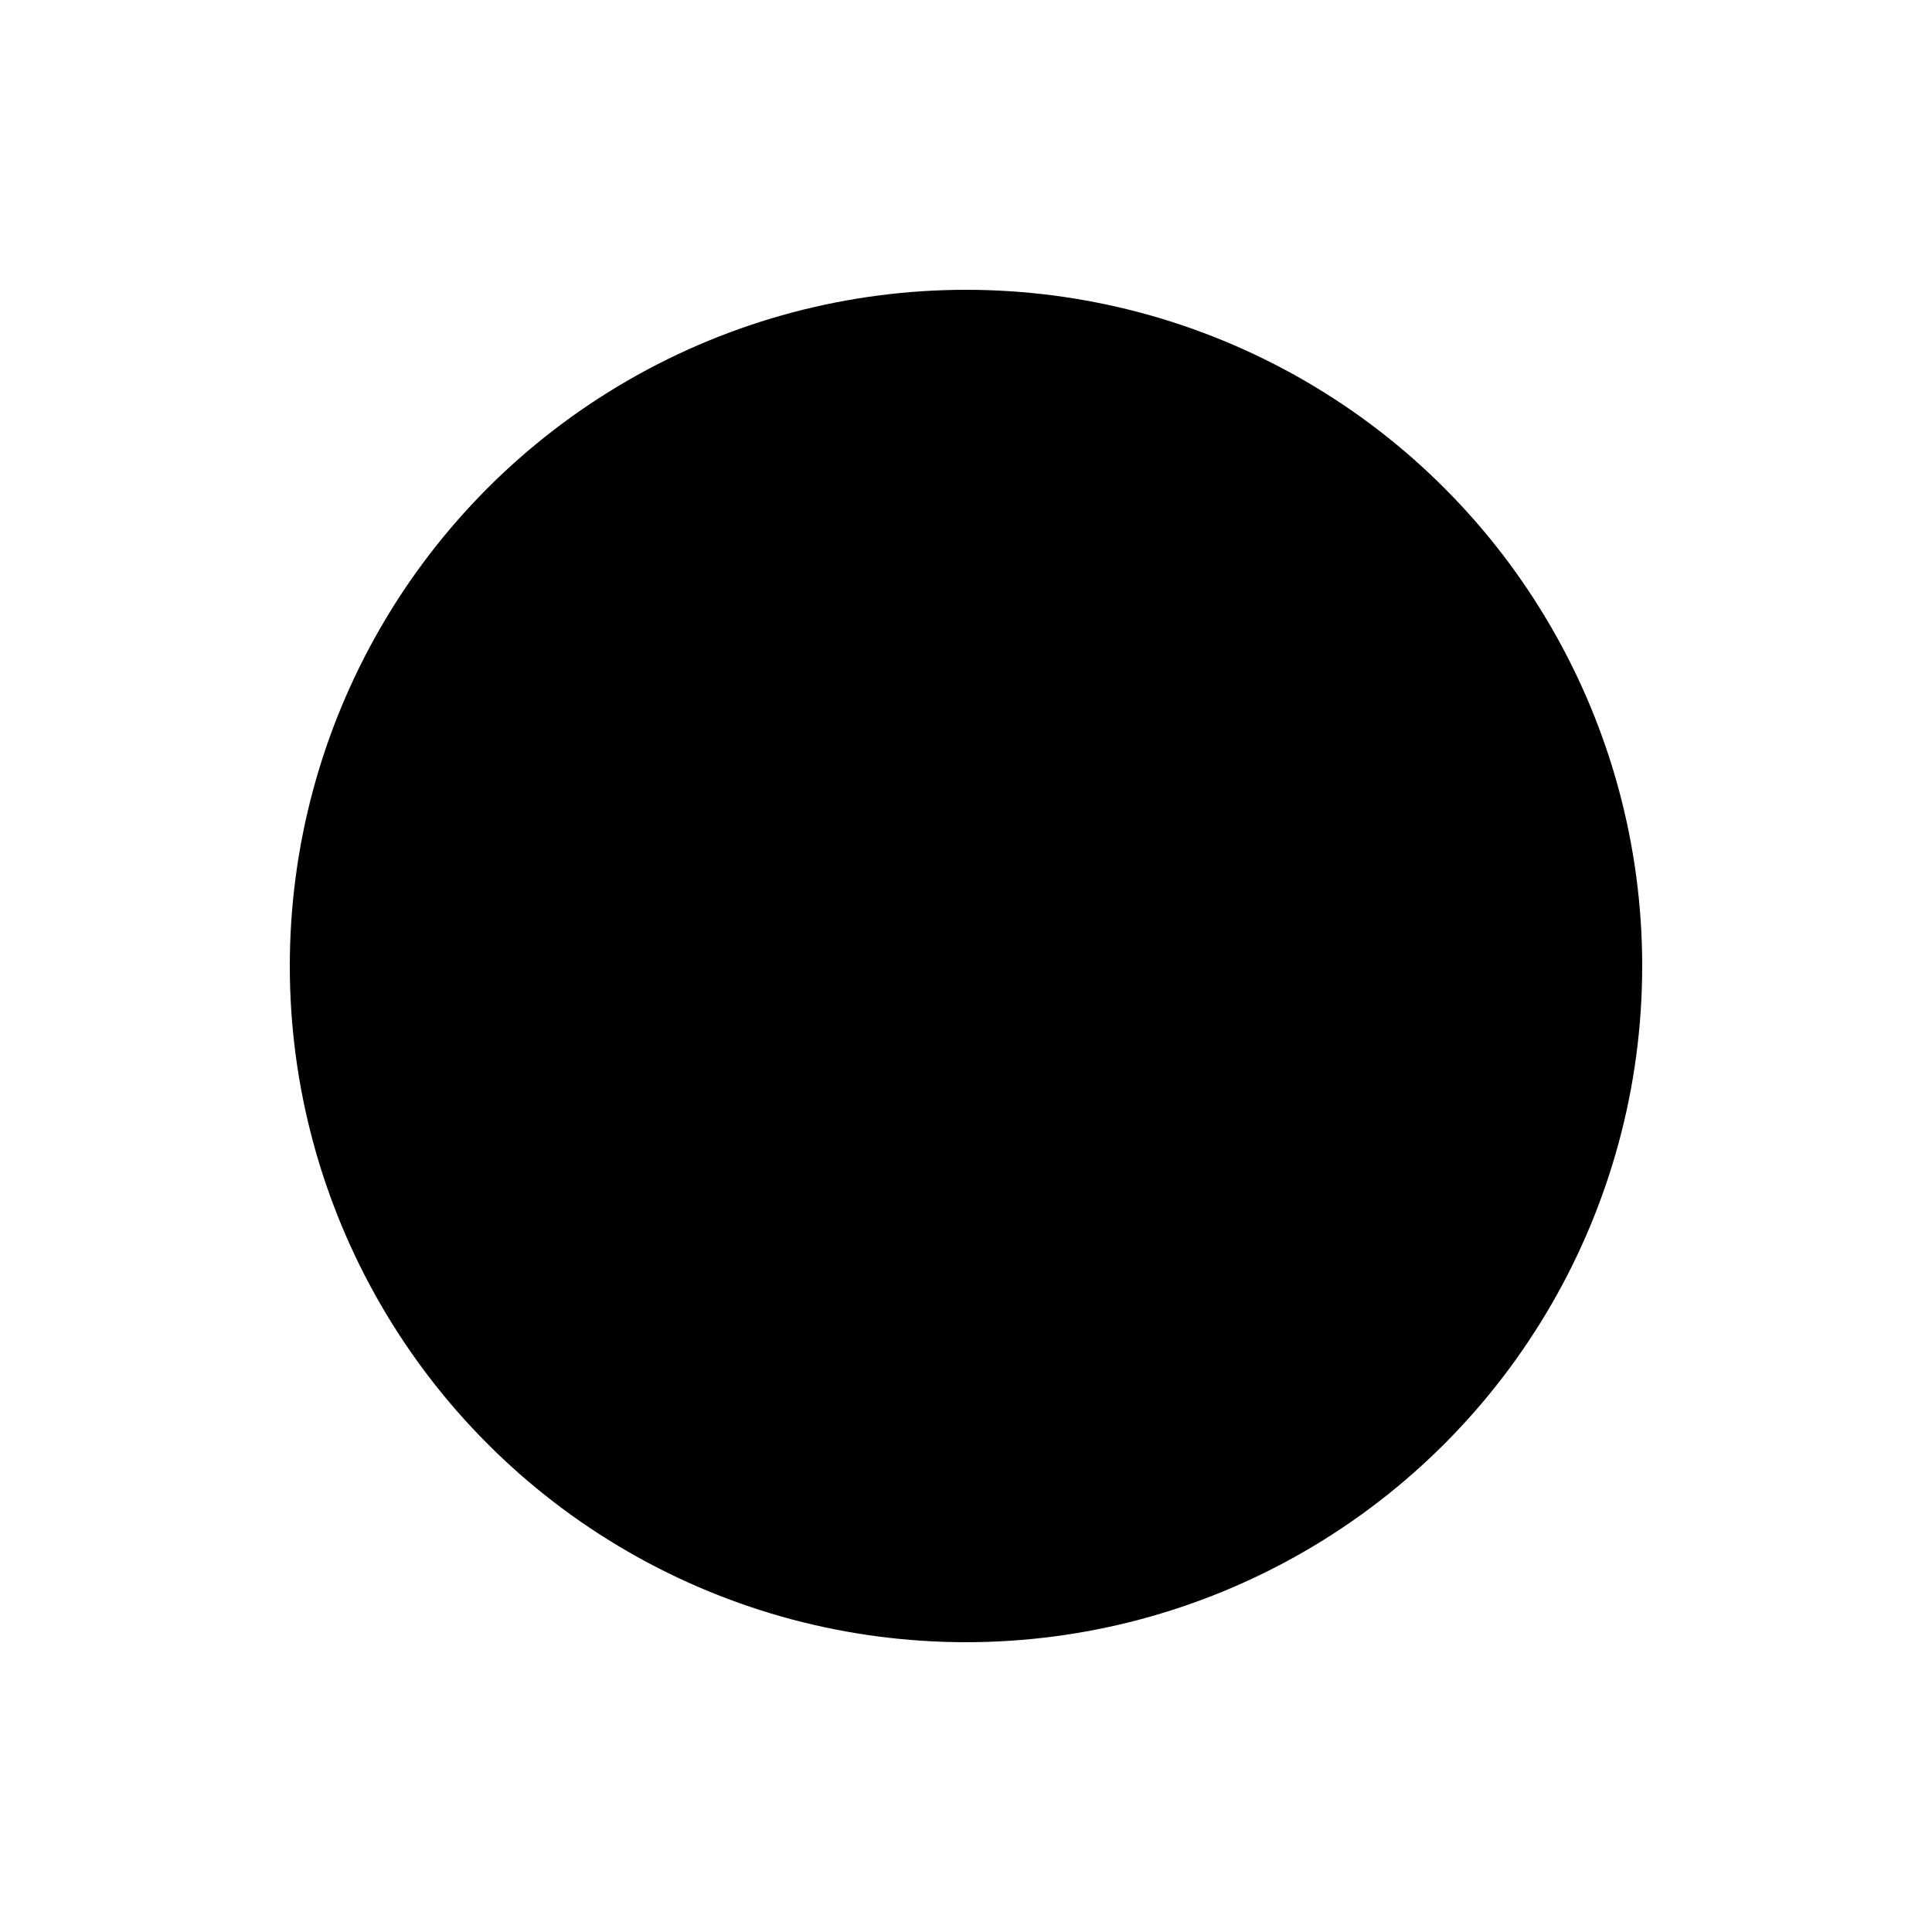 <?xml version="1.0" encoding="UTF-8"?>
<svg width="1200pt" height="1200pt" version="1.1" viewBox="0 0 1200 1200" xmlns="http://www.w3.org/2000/svg">
 <path d="m1020 600c0 150.05-80.051 288.7-210 363.73-129.95 75.027-290.05 75.027-420 0-129.95-75.027-210-213.68-210-363.73s80.051-288.7 210-363.73c129.95-75.027 290.05-75.027 420 0 129.95 75.027 210 213.68 210 363.73z"/>
</svg>
